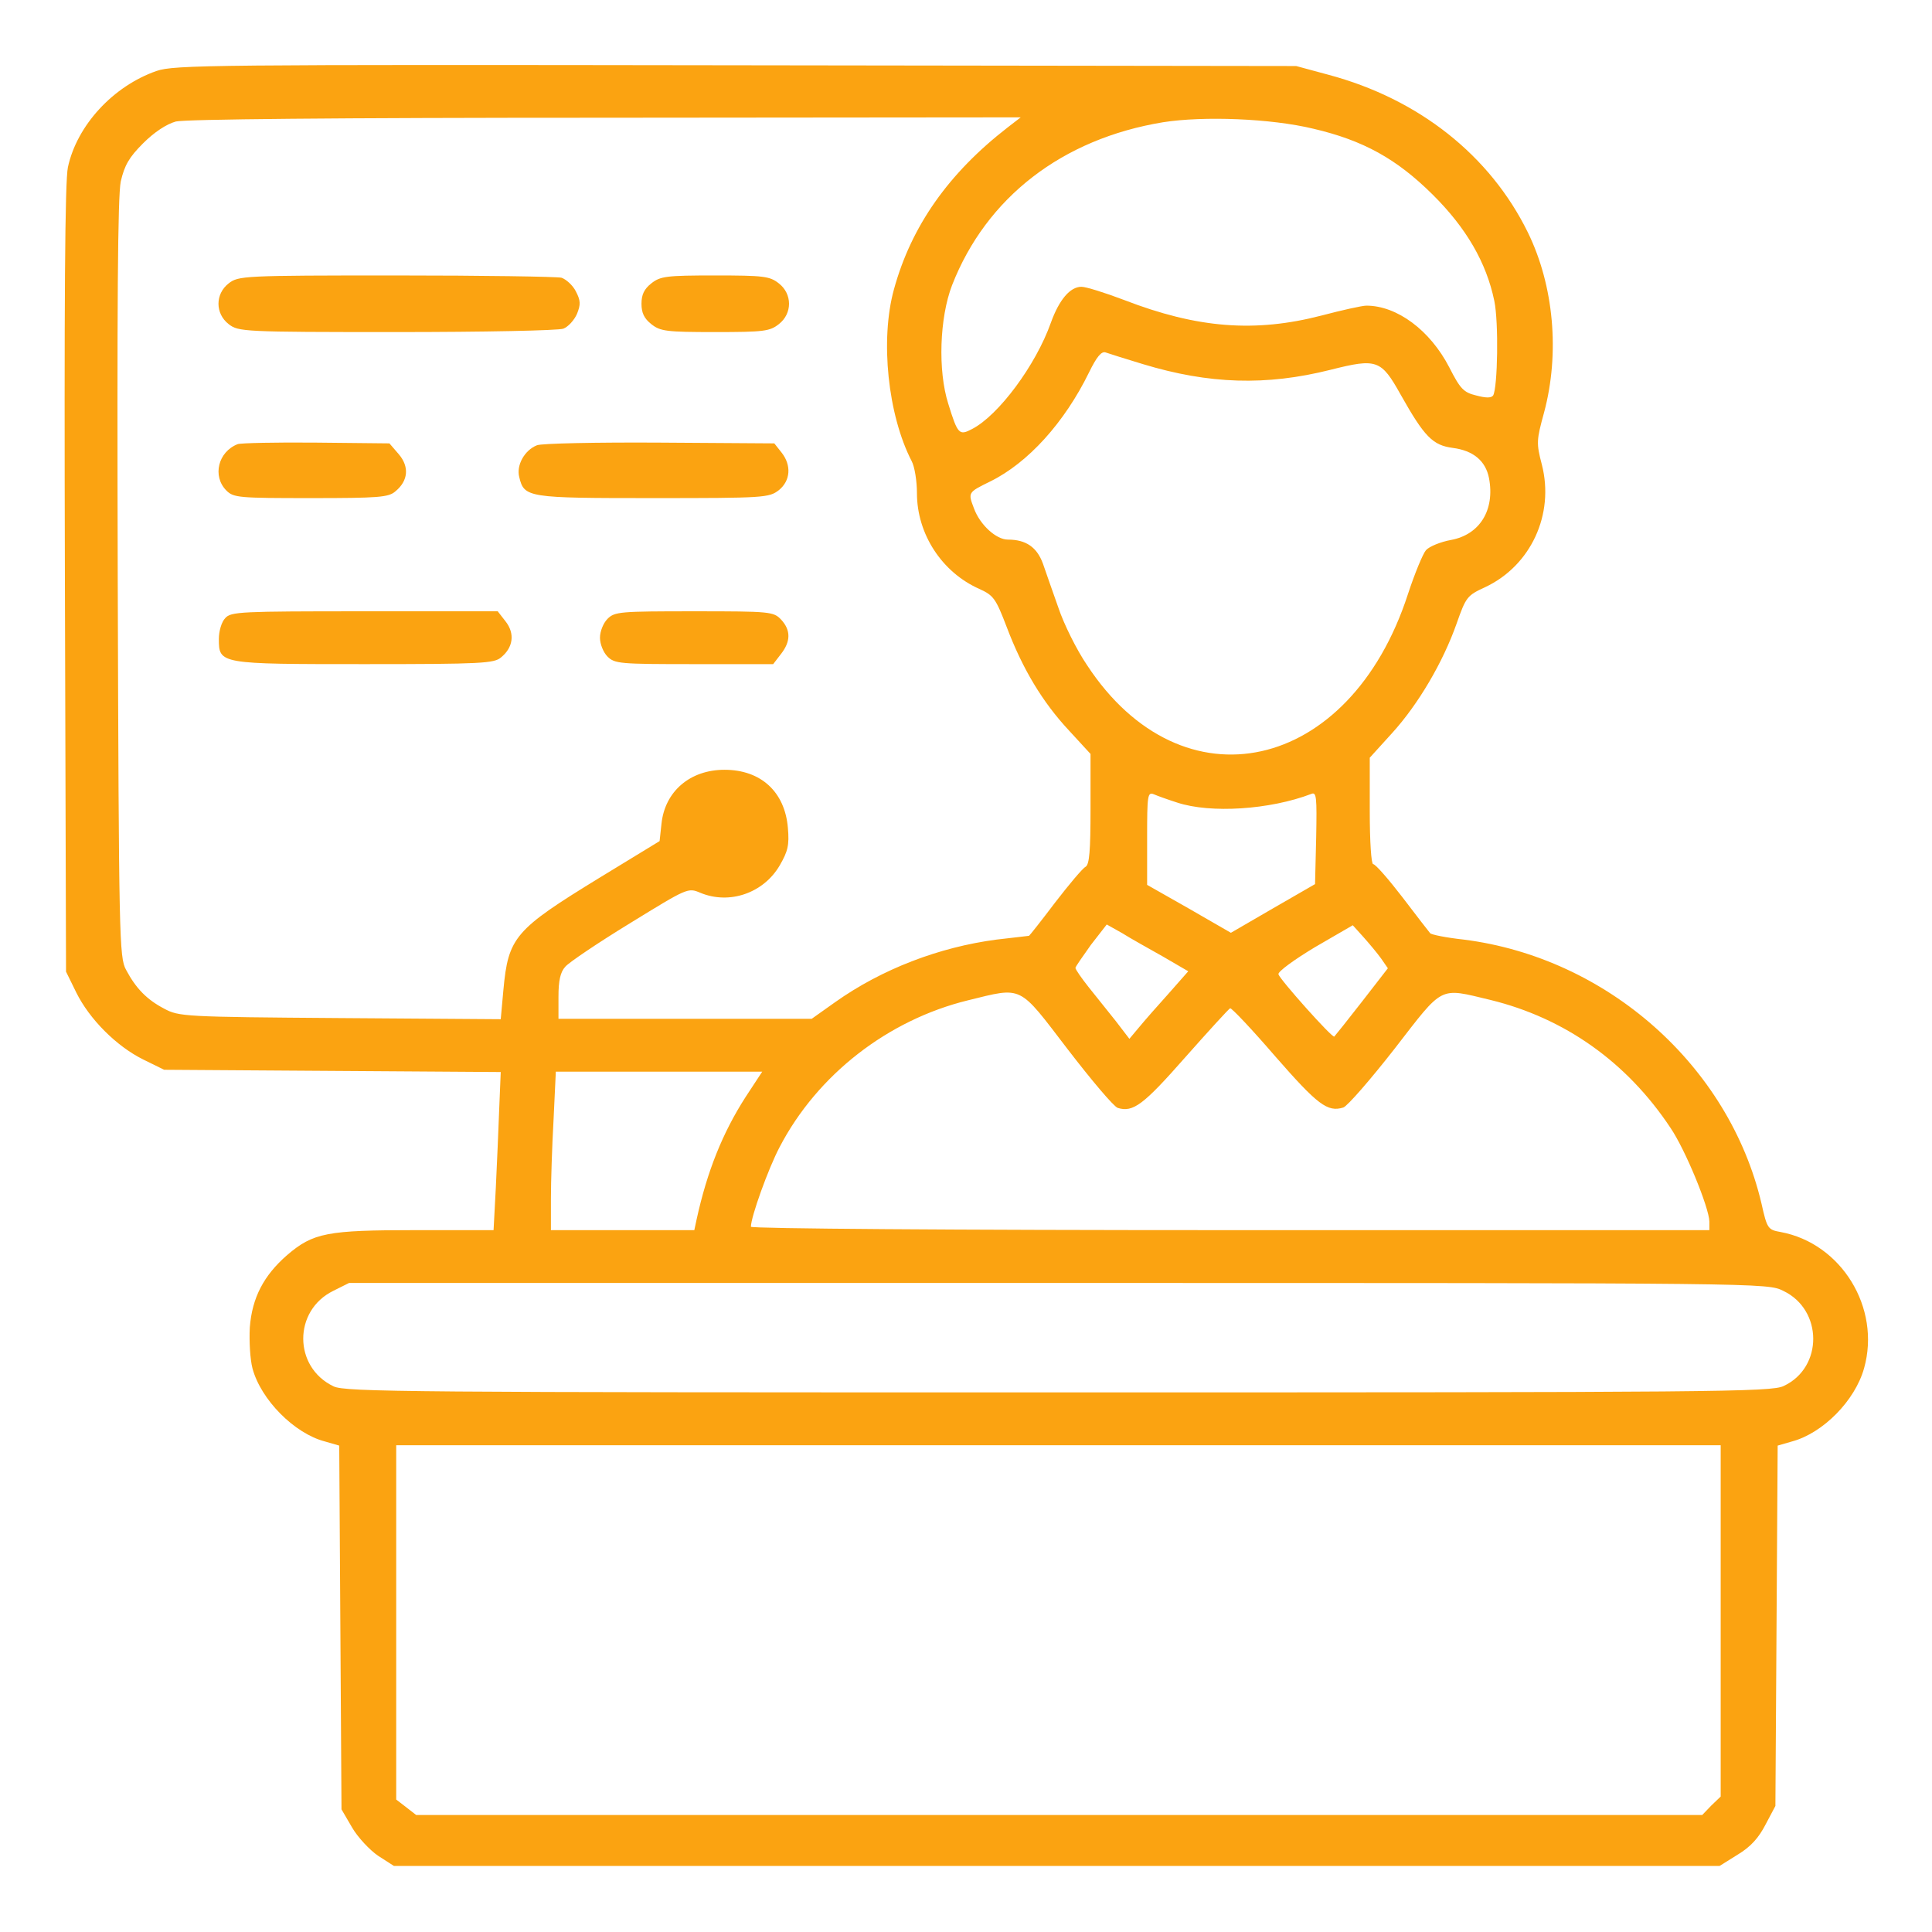 <svg xmlns="http://www.w3.org/2000/svg" version="1.0" width="45pt" height="45pt" viewBox="0 0 512 512" preserveAspectRatio="xMidYMid meet">

<g transform="translate(0,512) scale(0.1,-0.1)" fill="#fba311" stroke="none">
<path d="M415 4932 c-115 -40 -211 -144 -235 -255 -8 -37 -10 -353 -8 -1092 l3 -1040 27 -55 c35 -71 107 -143 178 -178 l55 -27 446 -3 446 -3 -4 -97 c-2 -53 -6 -148 -9 -209 l-6 -113 -207 0 c-234 0 -271 -7 -340 -66 -62 -54 -93 -113 -99 -192 -2 -37 1 -85 7 -108 22 -83 111 -173 192 -194 l38 -11 3 -482 3 -482 28 -48 c15 -26 47 -60 69 -75 l42 -27 1756 0 1757 0 48 30 c35 21 56 45 74 80 l26 49 3 478 3 477 38 11 c82 22 167 108 191 194 45 160 -60 331 -221 361 -34 6 -36 9 -51 76 -86 365 -409 651 -789 699 -46 5 -86 13 -89 17 -4 5 -37 47 -74 96 -37 48 -71 87 -77 87 -5 0 -9 59 -9 141 l0 141 59 65 c70 77 135 188 171 290 25 71 28 75 76 97 121 57 184 193 150 325 -15 57 -14 65 6 138 42 157 26 336 -43 477 -100 204 -289 354 -529 418 l-85 23 -1485 2 c-1392 2 -1488 1 -1535 -15z m2255 -150 c-156 -121 -255 -261 -301 -429 -37 -134 -16 -333 47 -455 8 -15 14 -53 14 -85 0 -108 66 -210 166 -254 37 -17 43 -25 72 -101 42 -111 95 -199 165 -274 l57 -62 0 -145 c0 -112 -3 -148 -13 -154 -8 -4 -44 -47 -81 -95 -37 -49 -68 -88 -69 -88 -2 0 -40 -5 -86 -10 -152 -20 -304 -78 -428 -166 l-62 -44 -335 0 -336 0 0 59 c0 42 5 65 18 79 9 11 86 63 171 115 153 94 154 95 187 81 77 -32 167 -1 210 72 22 38 26 54 22 100 -8 96 -72 154 -168 154 -91 0 -158 -57 -167 -143 l-5 -46 -159 -97 c-225 -138 -242 -157 -255 -298 l-7 -77 -426 3 c-414 3 -427 4 -466 25 -46 24 -75 54 -101 103 -18 33 -19 81 -22 1035 -2 734 0 1014 8 1054 10 43 22 64 59 101 30 30 62 51 87 58 26 6 410 10 1139 10 l1100 1 -35 -27z m810 -3 c133 -31 221 -80 316 -174 90 -89 143 -181 164 -282 12 -57 9 -230 -3 -251 -5 -7 -19 -7 -45 0 -33 8 -42 17 -71 74 -51 99 -139 164 -220 164 -11 0 -65 -12 -118 -26 -177 -46 -330 -34 -524 41 -50 19 -101 35 -113 35 -30 0 -59 -34 -81 -95 -40 -113 -139 -246 -209 -282 -34 -18 -38 -14 -63 67 -28 88 -23 228 10 314 91 233 292 388 559 432 108 17 286 10 398 -17z m-451 -624 c175 -53 326 -58 497 -15 123 31 134 27 186 -66 63 -112 85 -134 138 -141 54 -7 87 -34 96 -80 16 -84 -24 -150 -101 -164 -27 -5 -57 -17 -66 -27 -8 -9 -30 -62 -48 -117 -154 -474 -598 -572 -850 -188 -28 41 -62 110 -76 152 -15 42 -33 94 -41 117 -16 44 -45 64 -93 64 -31 0 -74 39 -90 83 -16 42 -16 42 43 71 100 49 197 156 262 289 20 41 33 57 44 53 8 -3 53 -17 99 -31z m91 -1162 c88 -29 245 -19 355 23 14 6 15 -8 13 -116 l-3 -123 -111 -64 -112 -65 -111 64 -111 63 0 124 c0 113 1 123 18 116 9 -4 37 -14 62 -22z m-38 -408 l67 -39 -52 -59 c-29 -32 -64 -72 -78 -89 l-26 -31 -36 47 c-20 25 -53 66 -72 90 -19 24 -35 47 -35 51 0 3 19 30 41 61 l42 54 41 -23 c22 -14 71 -41 108 -62z m578 -5 l18 -26 -69 -89 c-38 -49 -71 -90 -73 -92 -5 -5 -144 151 -148 165 -2 7 42 39 97 72 l100 58 28 -31 c16 -18 37 -43 47 -57z m-831 -240 c63 -82 122 -152 133 -156 41 -13 69 9 179 134 62 70 115 128 119 130 4 1 58 -56 120 -128 112 -128 138 -148 180 -135 11 4 72 74 136 156 131 169 116 162 254 129 196 -48 361 -164 477 -339 40 -59 102 -211 103 -248 l0 -23 -1270 0 c-740 0 -1270 4 -1270 9 0 26 46 154 76 211 100 192 287 337 499 389 147 36 133 42 264 -129z m-853 -127 c-61 -95 -102 -197 -130 -325 l-6 -28 -190 0 -190 0 0 83 c0 45 3 139 7 210 l6 127 273 0 274 0 -44 -67z m2750 -514 c105 -50 106 -203 1 -252 -32 -16 -180 -17 -1922 -17 -1720 0 -1890 1 -1921 16 -107 51 -107 201 -1 253 l42 21 1879 0 c1878 0 1880 0 1922 -21z m-166 -874 l0 -466 -25 -24 -24 -25 -1704 0 -1704 0 -27 21 -26 20 0 470 0 469 1755 0 1755 0 0 -465z"/>
<path d="M606 4369 c-36 -28 -36 -80 0 -108 26 -20 37 -21 445 -21 230 0 429 4 442 9 13 5 29 23 36 39 10 25 10 35 -3 60 -8 16 -26 32 -38 36 -13 3 -210 6 -439 6 -406 0 -417 -1 -443 -21z"/>
<path d="M1726 4369 c-19 -15 -26 -30 -26 -54 0 -24 7 -39 26 -54 24 -19 40 -21 169 -21 129 0 145 2 169 21 36 28 36 80 0 108 -24 19 -40 21 -169 21 -129 0 -145 -2 -169 -21z"/>
<path d="M630 3943 c-52 -20 -68 -85 -30 -123 19 -19 33 -20 224 -20 180 0 206 2 224 18 34 28 37 65 9 98 l-25 29 -194 2 c-106 1 -200 -1 -208 -4z"/>
<path d="M1423 3940 c-33 -13 -55 -53 -47 -84 13 -55 22 -56 355 -56 295 0 307 1 333 21 31 25 34 66 7 100 l-19 24 -304 2 c-166 1 -313 -2 -325 -7z"/>
<path d="M597 3482 c-10 -10 -17 -35 -17 -55 0 -67 1 -67 386 -67 311 0 344 2 362 18 32 26 37 63 12 95 l-21 27 -353 0 c-329 0 -354 -1 -369 -18z"/>
<path d="M1610 3480 c-11 -11 -20 -33 -20 -50 0 -17 9 -39 20 -50 19 -19 33 -20 229 -20 l210 0 20 26 c27 34 27 64 1 92 -20 21 -28 22 -230 22 -197 0 -211 -1 -230 -20z"/>
</g>
</svg>